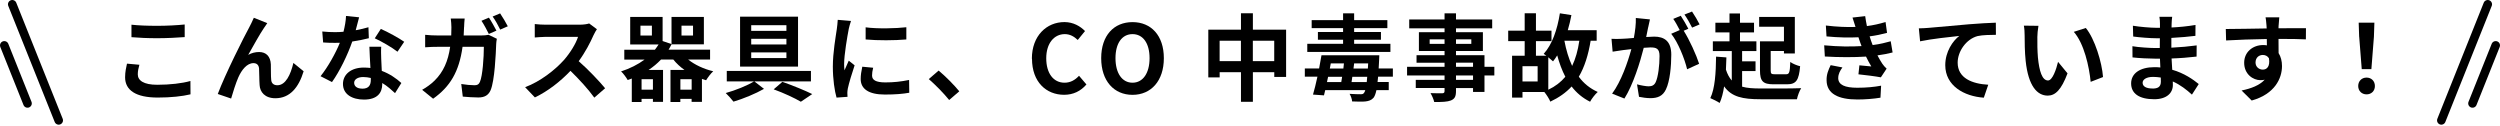 <?xml version="1.0" encoding="UTF-8"?>
<svg id="_レイヤー_1" data-name="レイヤー_1" xmlns="http://www.w3.org/2000/svg" version="1.1" viewBox="0 0 580.96 29.31">
  <!-- Generator: Adobe Illustrator 29.2.1, SVG Export Plug-In . SVG Version: 2.1.0 Build 116)  -->
  <defs>
    <style>
      .st0 {
        fill: none;
        stroke: #000;
        stroke-linecap: round;
        stroke-linejoin: round;
        stroke-width: 2px;
      }
    </style>
  </defs>
  <g>
    <line class="st0" x1="13.64" y1="27.97" x2="2.85" y2="1"/>
    <line class="st0" x1="6.39" y1="24.03" x2="1" y2="10.55"/>
  </g>
  <g>
    <line class="st0" x1="567.33" y1="27.97" x2="578.11" y2="1"/>
    <line class="st0" x1="574.57" y1="24.03" x2="579.96" y2="10.55"/>
  </g>
  <g>
    <path d="M32.02,17.28c0,1.41,1.34,2.42,4.51,2.42,2.97,0,5.79-.33,7.72-.88l.02,3.1c-1.91.46-4.55.75-7.63.75-5.04,0-7.57-1.69-7.57-4.71,0-1.28.26-2.35.44-3.17l2.88.26c-.22.79-.37,1.47-.37,2.22ZM36.54,6c2.18,0,4.69-.13,6.38-.31v2.93c-1.54.13-4.27.26-6.36.26-2.31,0-4.22-.09-6.01-.24v-2.9c1.63.18,3.67.26,5.98.26Z"/>
    <path d="M61.4,6.41c-1.08,1.58-2.62,4.4-3.72,6.34.81-.46,1.69-.66,2.53-.66,1.65,0,2.64,1.03,2.73,2.86.04.99-.02,2.75.09,3.67.09.86.7,1.19,1.43,1.19,1.92,0,3.08-2.46,3.72-5.19l2.38,1.94c-1.14,3.76-3.19,6.27-6.56,6.27-2.44,0-3.59-1.45-3.67-3.06-.09-1.17-.07-2.97-.13-3.87-.07-.77-.51-1.23-1.3-1.23-1.5,0-2.73,1.54-3.52,3.32-.57,1.28-1.34,3.74-1.67,4.91l-3.1-1.06c1.63-4.4,6.14-13.38,7.3-15.47.29-.59.7-1.32,1.08-2.24l3.12,1.25c-.22.31-.46.68-.7,1.03Z"/>
    <path d="M82.65,7.03c1.08-.2,2.11-.44,2.97-.7l.09,2.55c-1.01.26-2.38.55-3.85.77-1.06,3.08-2.93,6.93-4.71,9.42l-2.66-1.36c1.74-2.16,3.52-5.39,4.49-7.77-.4.02-.77.02-1.14.02-.9,0-1.8-.02-2.75-.09l-.2-2.55c.95.11,2.11.15,2.93.15.66,0,1.32-.02,2-.09.31-1.21.55-2.53.59-3.67l3.04.31c-.18.7-.46,1.83-.79,3.01ZM88.59,13.68c.02.64.09,1.69.13,2.79,1.89.7,3.43,1.8,4.55,2.82l-1.47,2.35c-.77-.7-1.76-1.63-2.97-2.35v.22c0,2.05-1.12,3.63-4.25,3.63-2.73,0-4.88-1.21-4.88-3.63,0-2.16,1.8-3.81,4.86-3.81.53,0,1.01.04,1.52.09-.09-1.63-.2-3.59-.24-4.93h2.75c-.07.92-.02,1.85,0,2.82ZM84.19,20.61c1.52,0,1.98-.84,1.98-2.05v-.44c-.57-.13-1.17-.22-1.78-.22-1.28,0-2.09.57-2.09,1.34,0,.81.68,1.36,1.89,1.36ZM87.09,8.9l1.41-2.18c1.58.68,4.31,2.18,5.43,2.99l-1.56,2.31c-1.28-1.01-3.78-2.44-5.28-3.12Z"/>
    <path d="M107.84,6.28c-.02.68-.04,1.32-.09,1.96h4.14c.55,0,1.12-.04,1.65-.15l1.92.92c-.07.37-.15.92-.15,1.17-.09,2.38-.35,8.54-1.3,10.78-.48,1.1-1.32,1.69-2.84,1.69-1.25,0-2.57-.11-3.63-.2l-.35-2.93c1.08.18,2.22.29,3.08.29.7,0,1.01-.22,1.25-.77.64-1.39.92-5.79.92-8.16h-4.95c-.81,5.83-2.9,9.26-6.84,12.06l-2.55-2.07c.9-.51,2-1.25,2.88-2.13,2.05-2.02,3.15-4.51,3.63-7.86h-2.9c-.75,0-1.96.02-2.91.11v-2.9c.92.11,2.07.15,2.91.15h3.15c.02-.62.04-1.25.04-1.91,0-.48-.07-1.5-.15-2.02h3.23c-.07.53-.11,1.45-.13,1.98ZM115.36,7.12l-1.76.77c-.46-.9-1.12-2.2-1.72-3.06l1.74-.73c.55.81,1.32,2.2,1.74,3.01ZM118,6.11l-1.76.77c-.44-.92-1.14-2.2-1.76-3.04l1.74-.73c.57.84,1.39,2.22,1.78,2.99Z"/>
    <path d="M137.93,8.17c-.75,1.72-1.98,4.07-3.45,6.05,2.18,1.89,4.84,4.71,6.14,6.29l-2.51,2.18c-1.43-1.98-3.48-4.22-5.54-6.23-2.33,2.46-5.26,4.75-8.27,6.18l-2.27-2.38c3.54-1.32,6.95-4,9.02-6.31,1.45-1.65,2.79-3.83,3.28-5.39h-7.46c-.92,0-2.13.13-2.6.15v-3.12c.59.09,1.94.15,2.6.15h7.77c.95,0,1.83-.13,2.27-.29l1.8,1.34c-.18.24-.57.92-.77,1.36Z"/>
    <path d="M159.91,13.83c1.54,1.23,3.61,2.2,5.83,2.73-.57.51-1.28,1.47-1.65,2.09-.33-.09-.66-.2-.97-.31v5.33h-2.4v-.7h-2.62v.73h-2.29v-7.44h3.26c-.99-.7-1.87-1.52-2.6-2.42h-2.86c-.86.9-1.83,1.72-2.9,2.42h3.37v7.42h-2.35v-.7h-2.64v.73h-2.27v-5.46c-.31.13-.62.24-.95.35-.31-.55-1.03-1.56-1.54-2,2.07-.68,3.92-1.61,5.46-2.75h-4.71v-2.29h7.11c.31-.4.59-.81.86-1.23h-6.6V3.93h7.53v5.61l2.07.7V3.93h7.52v6.38h-7.52v-.02c-.2.44-.44.86-.68,1.25h9.64v2.29h-5.08ZM151.49,5.97h-2.66v2.29h2.66v-2.29ZM151.73,18.41h-2.64v2.42h2.64v-2.42ZM160.73,20.83v-2.42h-2.62v2.42h2.62ZM158.37,8.26h2.68v-2.29h-2.68v2.29Z"/>
    <path d="M175.29,18.91l2.25,1.74c-1.96,1.12-4.84,2.31-7.09,2.97-.44-.57-1.23-1.45-1.8-2,2.24-.62,5.08-1.76,6.58-2.71h-6.34v-2.42h19.56v2.42h-13.16ZM185.45,15.48h-13.47V3.88h13.47v11.6ZM182.75,5.86h-8.18v1.32h8.18v-1.32ZM182.75,9.01h-8.18v1.32h8.18v-1.32ZM182.75,12.18h-8.18v1.32h8.18v-1.32ZM181.82,19.02c2.44.86,5.28,2.02,6.93,2.84l-2.64,1.78c-1.43-.84-3.94-2.02-6.32-2.88l2.02-1.74Z"/>
    <path d="M197.22,6.83c-.29,1.47-1.06,5.87-1.06,8.08,0,.42.02.99.09,1.43.33-.75.68-1.52.99-2.24l1.36,1.08c-.62,1.83-1.34,4.22-1.58,5.39-.07.33-.11.81-.11,1.03,0,.24.02.59.04.9l-2.55.18c-.44-1.52-.86-4.2-.86-7.2,0-3.3.68-7.02.92-8.71.07-.62.2-1.45.22-2.16l3.08.26c-.18.46-.46,1.56-.55,1.96ZM202.66,17.59c0,.97.84,1.56,3.08,1.56,1.96,0,3.59-.18,5.52-.57l.04,2.97c-1.43.26-3.19.42-5.68.42-3.79,0-5.61-1.34-5.61-3.61,0-.86.13-1.74.37-2.86l2.53.24c-.18.73-.26,1.25-.26,1.85ZM210.62,6.33v2.84c-2.71.24-6.69.26-9.46,0v-2.82c2.71.37,7.08.26,9.46-.02Z"/>
    <path d="M215.83,18.38l2.29-1.98c1.56,1.28,3.7,3.45,4.8,4.82l-2.35,2.02c-1.34-1.65-3.21-3.54-4.73-4.86Z"/>
    <path d="M239.79,13.65c0-5.37,3.45-8.52,7.57-8.52,2.07,0,3.72.99,4.78,2.09l-1.69,2.07c-.84-.79-1.78-1.36-3.01-1.36-2.46,0-4.31,2.11-4.31,5.61s1.67,5.68,4.25,5.68c1.41,0,2.49-.66,3.37-1.61l1.72,2.02c-1.34,1.56-3.08,2.4-5.19,2.4-4.12,0-7.46-2.95-7.46-8.38Z"/>
    <path d="M255.9,13.52c0-5.3,2.97-8.38,7.28-8.38s7.28,3.1,7.28,8.38-2.97,8.52-7.28,8.52-7.28-3.23-7.28-8.52ZM267.14,13.52c0-3.5-1.54-5.59-3.96-5.59s-3.96,2.09-3.96,5.59,1.54,5.7,3.96,5.7,3.96-2.22,3.96-5.7Z"/>
    <path d="M298.87,6.9v10.98h-2.75v-1.1h-4.97v6.87h-2.77v-6.87h-4.95v1.21h-2.64V6.9h7.59v-3.81h2.77v3.81h7.72ZM288.37,14.2v-4.73h-4.95v4.73h4.95ZM296.11,14.2v-4.73h-4.97v4.73h4.97Z"/>
    <path d="M320.25,17.83c-.04.44-.09.86-.13,1.23h2.6v1.89h-2.86c-.2.92-.42,1.45-.68,1.78-.51.57-1.12.75-1.85.84-.7.09-1.94.04-3.12,0-.02-.51-.29-1.28-.59-1.76,1.1.07,2.09.09,2.53.09s.62-.04.81-.29c.11-.13.22-.33.31-.66h-9.31c-.11.44-.2.84-.29,1.21l-2.55-.18c.33-1.14.7-2.62,1.03-4.16h-2.93v-1.91h3.32c.2-1.06.4-2.11.55-3.06h13.44s-.02.7-.04.99c-.04.75-.07,1.43-.11,2.07h3.3v1.91h-3.43ZM323.11,12.07h-19.32v-1.89h8.32v-.95h-5.85v-1.8h5.85v-.9h-7.3v-1.85h7.3v-1.58h2.57v1.58h7.72v1.85h-7.72v.9h6.23v1.8h-6.23v.95h8.43v1.89ZM308.37,19.07h3.32c.07-.4.13-.79.2-1.23h-3.26l-.26,1.23ZM309.03,15.92h3.15c.04-.4.09-.79.13-1.19h-3.06l-.22,1.19ZM317.61,19.07c.04-.37.09-.77.11-1.23h-3.46c-.07.44-.11.86-.18,1.23h3.52ZM317.94,14.73h-3.26l-.15,1.19h3.34l.07-1.19Z"/>
    <path d="M347.26,17.53h-2.29v3.83h-2.66v-.9h-3.96v.68c0,1.3-.31,1.83-1.17,2.2-.84.33-2.02.37-3.89.37-.13-.62-.53-1.52-.86-2.07,1.06.04,2.35.04,2.71.04.42-.02.55-.15.55-.55v-.68h-6.69v-1.89h6.69v-1.03h-8.71v-2h8.71v-.95h-6.51v-1.76h6.51v-.97h-5.96v-4.36h5.96v-.9h-8.21v-2.07h8.21v-1.43h2.66v1.43h8.41v2.07h-8.41v.9h6.25v4.36h-6.25v.97h6.62v2.71h2.29v2ZM335.69,10.2v-1.06h-3.46v1.06h3.46ZM338.35,9.14v1.06h3.56v-1.06h-3.56ZM338.35,15.52h3.96v-.95h-3.96v.95ZM342.31,17.53h-3.96v1.03h3.96v-1.03Z"/>
    <path d="M369.64,9.47c-.55,3.34-1.43,6.12-2.75,8.36,1.12,1.54,2.6,2.73,4.4,3.54-.59.51-1.41,1.56-1.78,2.27-1.76-.88-3.17-2.07-4.29-3.54-1.32,1.43-2.95,2.57-4.95,3.52-.22-.59-.92-1.67-1.39-2.24h-5.08v1.3h-2.42v-9.73h2.93v-3.39h-3.83v-2.44h3.83V3.09h2.62v4.03h3.61v2.44h-3.61v3.39h2.42c-.22-.18-.44-.33-.62-.44,1.96-2.13,3.17-5.65,3.76-9.42l2.68.42c-.22,1.19-.51,2.38-.84,3.5h6.71v2.46h-1.41ZM357.32,15.39h-3.52v3.54h3.52v-3.54ZM359.8,20.85c1.63-.77,2.93-1.78,3.96-3.01-.77-1.47-1.39-3.15-1.89-4.97-.31.51-.64.99-.97,1.39-.24-.22-.66-.59-1.1-.95v7.55ZM363.54,9.47c.4,2.13.99,4.11,1.8,5.85.79-1.65,1.34-3.59,1.67-5.85h-3.48Z"/>
    <path d="M383.01,6.33c-.13.66-.31,1.47-.46,2.27.75-.04,1.39-.09,1.85-.09,2.33,0,3.98,1.03,3.98,4.2,0,2.6-.31,6.16-1.25,8.08-.73,1.54-1.94,2.02-3.61,2.02-.84,0-1.89-.15-2.64-.31l-.46-2.9c.84.24,2.11.46,2.68.46.75,0,1.3-.22,1.65-.95.59-1.25.9-3.92.9-6.09,0-1.76-.77-2-2.13-2-.35,0-.9.04-1.54.09-.84,3.34-2.46,8.56-4.49,11.79l-2.86-1.14c2.13-2.88,3.65-7.33,4.47-10.34-.79.09-1.5.18-1.89.22-.64.11-1.78.26-2.46.37l-.26-2.99c.81.07,1.54.02,2.35,0,.68-.02,1.72-.09,2.84-.2.31-1.65.51-3.26.46-4.64l3.28.33c-.13.57-.29,1.28-.4,1.83ZM392.34,6.68l-1.08.46c1.32,2.05,2.97,5.72,3.59,7.68l-2.79,1.28c-.57-2.44-2.13-6.31-3.7-8.25l1.98-.86c-.44-.84-.99-1.89-1.5-2.6l1.74-.73c.55.81,1.34,2.2,1.76,3.01ZM394.96,5.67l-1.74.75c-.46-.9-1.17-2.2-1.78-3.04l1.76-.7c.57.84,1.39,2.22,1.76,2.99Z"/>
    <path d="M404.84,20.14c1.17.33,2.55.42,4.25.42,1.67.02,7.5.02,9.48-.07-.4.59-.84,1.8-.99,2.57h-8.49c-4.09,0-6.71-.53-8.43-2.99-.22,1.47-.55,2.77-1.03,3.85-.46-.31-1.61-.88-2.18-1.12,1.08-2.22,1.3-5.88,1.34-9.64l2.4.18c-.02.97-.07,1.91-.11,2.84.35,1.08.79,1.89,1.36,2.53v-6.84h-4.4v-2.27h3.87v-2.07h-3.28v-2.24h3.28v-2.16h2.44v2.16h3.26v2.24h-3.26v2.07h3.81v2.27h-3.32v2.38h3.12v2.27h-3.12v3.63ZM414.56,6.22h-5.76v-2.29h8.29v8.49h-2.53v-.57h-3.08v4.51c0,.79.15.9,1.01.9h2.55c.77,0,.9-.4.99-2.86.55.42,1.63.84,2.29.99-.29,3.28-.92,4.2-3.06,4.2h-3.12c-2.44,0-3.15-.7-3.15-3.23v-6.75h5.57v-3.39Z"/>
    <path d="M432.6,10.73c-.11-.26-.2-.53-.29-.77-.18-.51-.31-.92-.44-1.3-2.07.11-4.64.07-7.42-.2l-.15-2.53c2.62.31,4.86.4,6.89.33-.22-.7-.44-1.41-.7-2.18l2.95-.33c.11.79.24,1.56.4,2.31,1.52-.2,2.93-.51,4.33-.95l.35,2.53c-1.21.33-2.6.62-4.05.81.11.35.22.7.33,1.03.11.31.24.64.37.99,1.8-.22,3.12-.59,4.2-.88l.44,2.6c-1.01.26-2.2.51-3.52.68.37.7.75,1.39,1.14,1.96.29.42.59.75.99,1.12l-1.34,2.02c-1.23-.24-3.61-.53-5.21-.7l.22-2.09c.92.09,2.11.2,2.77.26-.46-.77-.88-1.54-1.23-2.29-2.71.18-6.25.18-9.57-.02l-.15-2.6c3.28.31,6.25.33,8.69.18ZM427.17,18.1c0,1.63,1.54,2.29,4.45,2.29,2.09,0,3.96-.18,5.52-.48l-.15,2.79c-1.54.26-3.54.42-5.35.42-4.4,0-7.13-1.3-7.17-4.44-.04-1.41.44-2.49.95-3.54l2.73.53c-.53.73-.97,1.5-.97,2.44Z"/>
    <path d="M448.09,6.48c1.83-.15,5.46-.48,9.48-.84,2.27-.18,4.69-.33,6.23-.37l.02,2.82c-1.19.02-3.08.02-4.25.29-2.66.7-4.64,3.56-4.64,6.18,0,3.61,3.39,4.93,7.11,5.13l-1.03,3.01c-4.6-.31-8.96-2.79-8.96-7.55,0-3.17,1.78-5.68,3.26-6.8-2.07.22-6.56.7-9.11,1.25l-.29-3.01c.88-.02,1.74-.07,2.18-.11Z"/>
    <path d="M473.45,8.68c-.02,1.43,0,3.08.13,4.67.31,3.17.97,5.35,2.35,5.35,1.03,0,1.91-2.57,2.33-4.33l2.2,2.68c-1.45,3.83-2.84,5.17-4.6,5.17-2.42,0-4.51-2.18-5.13-8.08-.22-2.02-.24-4.6-.24-5.94,0-.62-.04-1.56-.18-2.24l3.39.04c-.15.79-.26,2.07-.26,2.68ZM488.72,17.9l-2.88,1.12c-.35-3.54-1.52-8.89-3.92-11.62l2.79-.9c2.09,2.53,3.76,8.03,4,11.4Z"/>
    <path d="M504.65,5.49c-.02.22-.02.55-.02.9,1.8-.09,3.63-.26,5.57-.59l-.02,2.53c-1.45.18-3.45.37-5.59.48v2.27c2.22-.11,4.09-.29,5.88-.53l-.02,2.6c-1.98.22-3.7.37-5.81.44.04.84.09,1.74.15,2.62,2.77.79,4.88,2.27,6.16,3.32l-1.58,2.46c-1.19-1.1-2.68-2.27-4.45-3.06.02.31.02.57.02.81,0,1.87-1.43,3.32-4.33,3.32-3.52,0-5.37-1.34-5.37-3.67s2.05-3.78,5.43-3.78c.46,0,.92.02,1.36.07-.04-.68-.07-1.39-.09-2.05h-1.14c-1.28,0-3.78-.11-5.24-.29l-.02-2.6c1.43.26,4.14.42,5.3.42h1.06c0-.73,0-1.52.02-2.27h-.81c-1.39,0-3.94-.2-5.39-.4l-.07-2.51c1.58.26,4.09.48,5.43.48h.86v-1.03c0-.42-.04-1.1-.13-1.52h2.97c-.07.44-.11.99-.13,1.56ZM500.21,20.58c1.17,0,1.94-.33,1.94-1.61,0-.24,0-.55-.02-.95-.59-.09-1.19-.15-1.8-.15-1.56,0-2.42.62-2.42,1.36,0,.84.79,1.34,2.31,1.34Z"/>
    <path d="M529.51,5.89c0,.18,0,.42-.02.68,2.22,0,5.24-.04,6.38-.02l-.02,2.6c-1.32-.07-3.37-.11-6.36-.11,0,1.12.02,2.33.02,3.3.53.84.79,1.87.79,3.01,0,2.86-1.67,6.51-7.04,8.01l-2.35-2.33c2.22-.46,4.16-1.19,5.37-2.51-.31.07-.64.11-.99.11-1.69,0-3.78-1.36-3.78-4.05,0-2.49,2-4.11,4.4-4.11.31,0,.59.02.88.07,0-.48,0-.99-.02-1.47-3.32.04-6.75.18-9.46.33l-.07-2.66c2.51,0,6.51-.09,9.5-.13-.02-.29-.02-.51-.04-.68-.07-.9-.15-1.65-.22-1.91h3.19c-.04.35-.13,1.54-.15,1.89ZM525.84,16.18c.92,0,1.74-.7,1.43-2.64-.31-.51-.84-.77-1.43-.77-.86,0-1.69.59-1.69,1.76,0,1.01.81,1.65,1.69,1.65Z"/>
    <path d="M548.01,19.99c0-1.17.84-1.96,1.94-1.96s1.94.79,1.94,1.96-.84,1.94-1.94,1.94-1.94-.79-1.94-1.94ZM548.23,8.55l-.11-3.28h3.65l-.11,3.28-.59,7.52h-2.24l-.59-7.52Z"/>
  </g>
</svg>